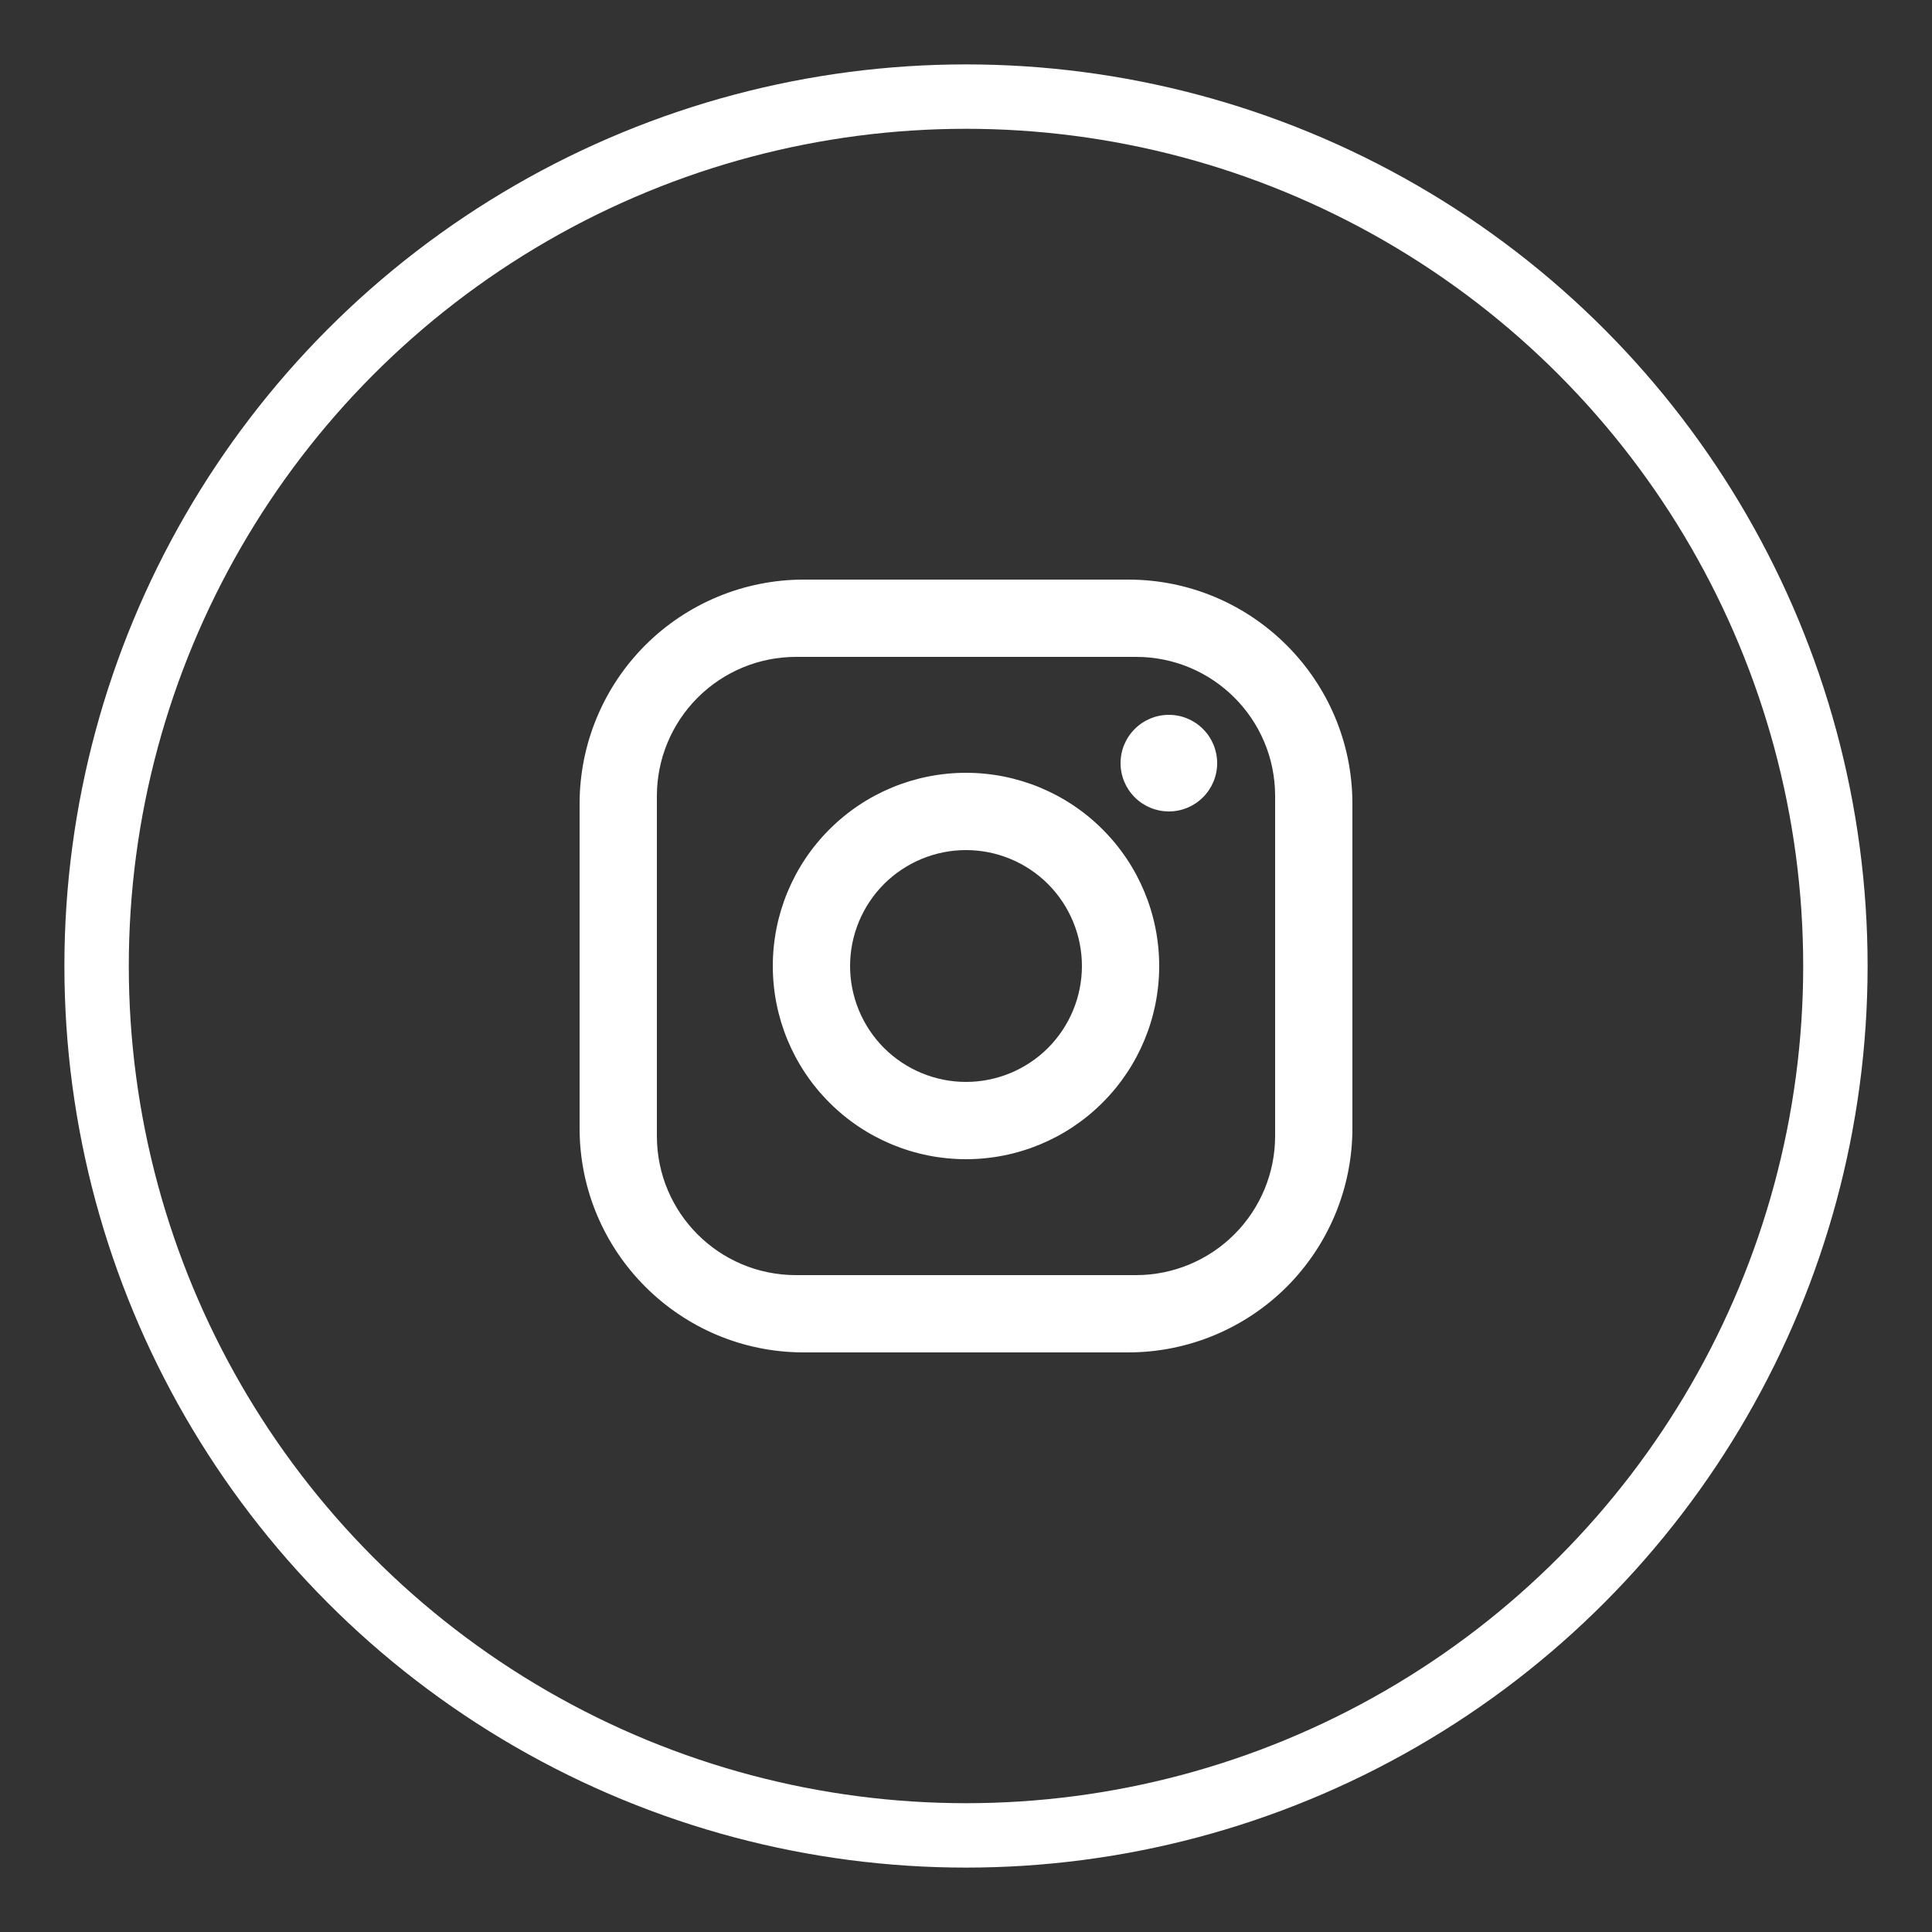 <?xml version="1.0" encoding="UTF-8"?> <svg xmlns="http://www.w3.org/2000/svg" width="30" height="30" viewBox="0 0 30 30" fill="none"><rect x="0" y="0" width="30" height="30" fill="#333333" stroke="none"/><circle cx="15" cy="15" r="13.5" stroke="white"></circle><path d="M12.48 9H17.52C19.44 9 21 10.56 21 12.48V17.52C21 18.443 20.633 19.328 19.981 19.981C19.328 20.633 18.443 21 17.52 21H12.48C10.56 21 9 19.44 9 17.52V12.48C9 11.557 9.367 10.672 10.019 10.019C10.672 9.367 11.557 9 12.48 9ZM12.36 10.2C11.787 10.2 11.238 10.428 10.833 10.833C10.428 11.238 10.2 11.787 10.2 12.36V17.64C10.2 18.834 11.166 19.8 12.36 19.8H17.64C18.213 19.8 18.762 19.572 19.167 19.167C19.572 18.762 19.8 18.213 19.8 17.64V12.36C19.8 11.166 18.834 10.2 17.64 10.2H12.36ZM18.15 11.1C18.349 11.1 18.54 11.179 18.68 11.32C18.821 11.46 18.9 11.651 18.9 11.85C18.9 12.049 18.821 12.24 18.68 12.38C18.54 12.521 18.349 12.6 18.15 12.6C17.951 12.6 17.76 12.521 17.62 12.38C17.479 12.24 17.4 12.049 17.4 11.85C17.4 11.651 17.479 11.46 17.62 11.32C17.76 11.179 17.951 11.1 18.15 11.1ZM15 12C15.796 12 16.559 12.316 17.121 12.879C17.684 13.441 18 14.204 18 15C18 15.796 17.684 16.559 17.121 17.121C16.559 17.684 15.796 18 15 18C14.204 18 13.441 17.684 12.879 17.121C12.316 16.559 12 15.796 12 15C12 14.204 12.316 13.441 12.879 12.879C13.441 12.316 14.204 12 15 12ZM15 13.2C14.523 13.2 14.065 13.39 13.727 13.727C13.39 14.065 13.2 14.523 13.2 15C13.2 15.477 13.39 15.935 13.727 16.273C14.065 16.61 14.523 16.8 15 16.8C15.477 16.8 15.935 16.61 16.273 16.273C16.61 15.935 16.8 15.477 16.8 15C16.8 14.523 16.61 14.065 16.273 13.727C15.935 13.39 15.477 13.2 15 13.2Z" fill="white"></path></svg> 